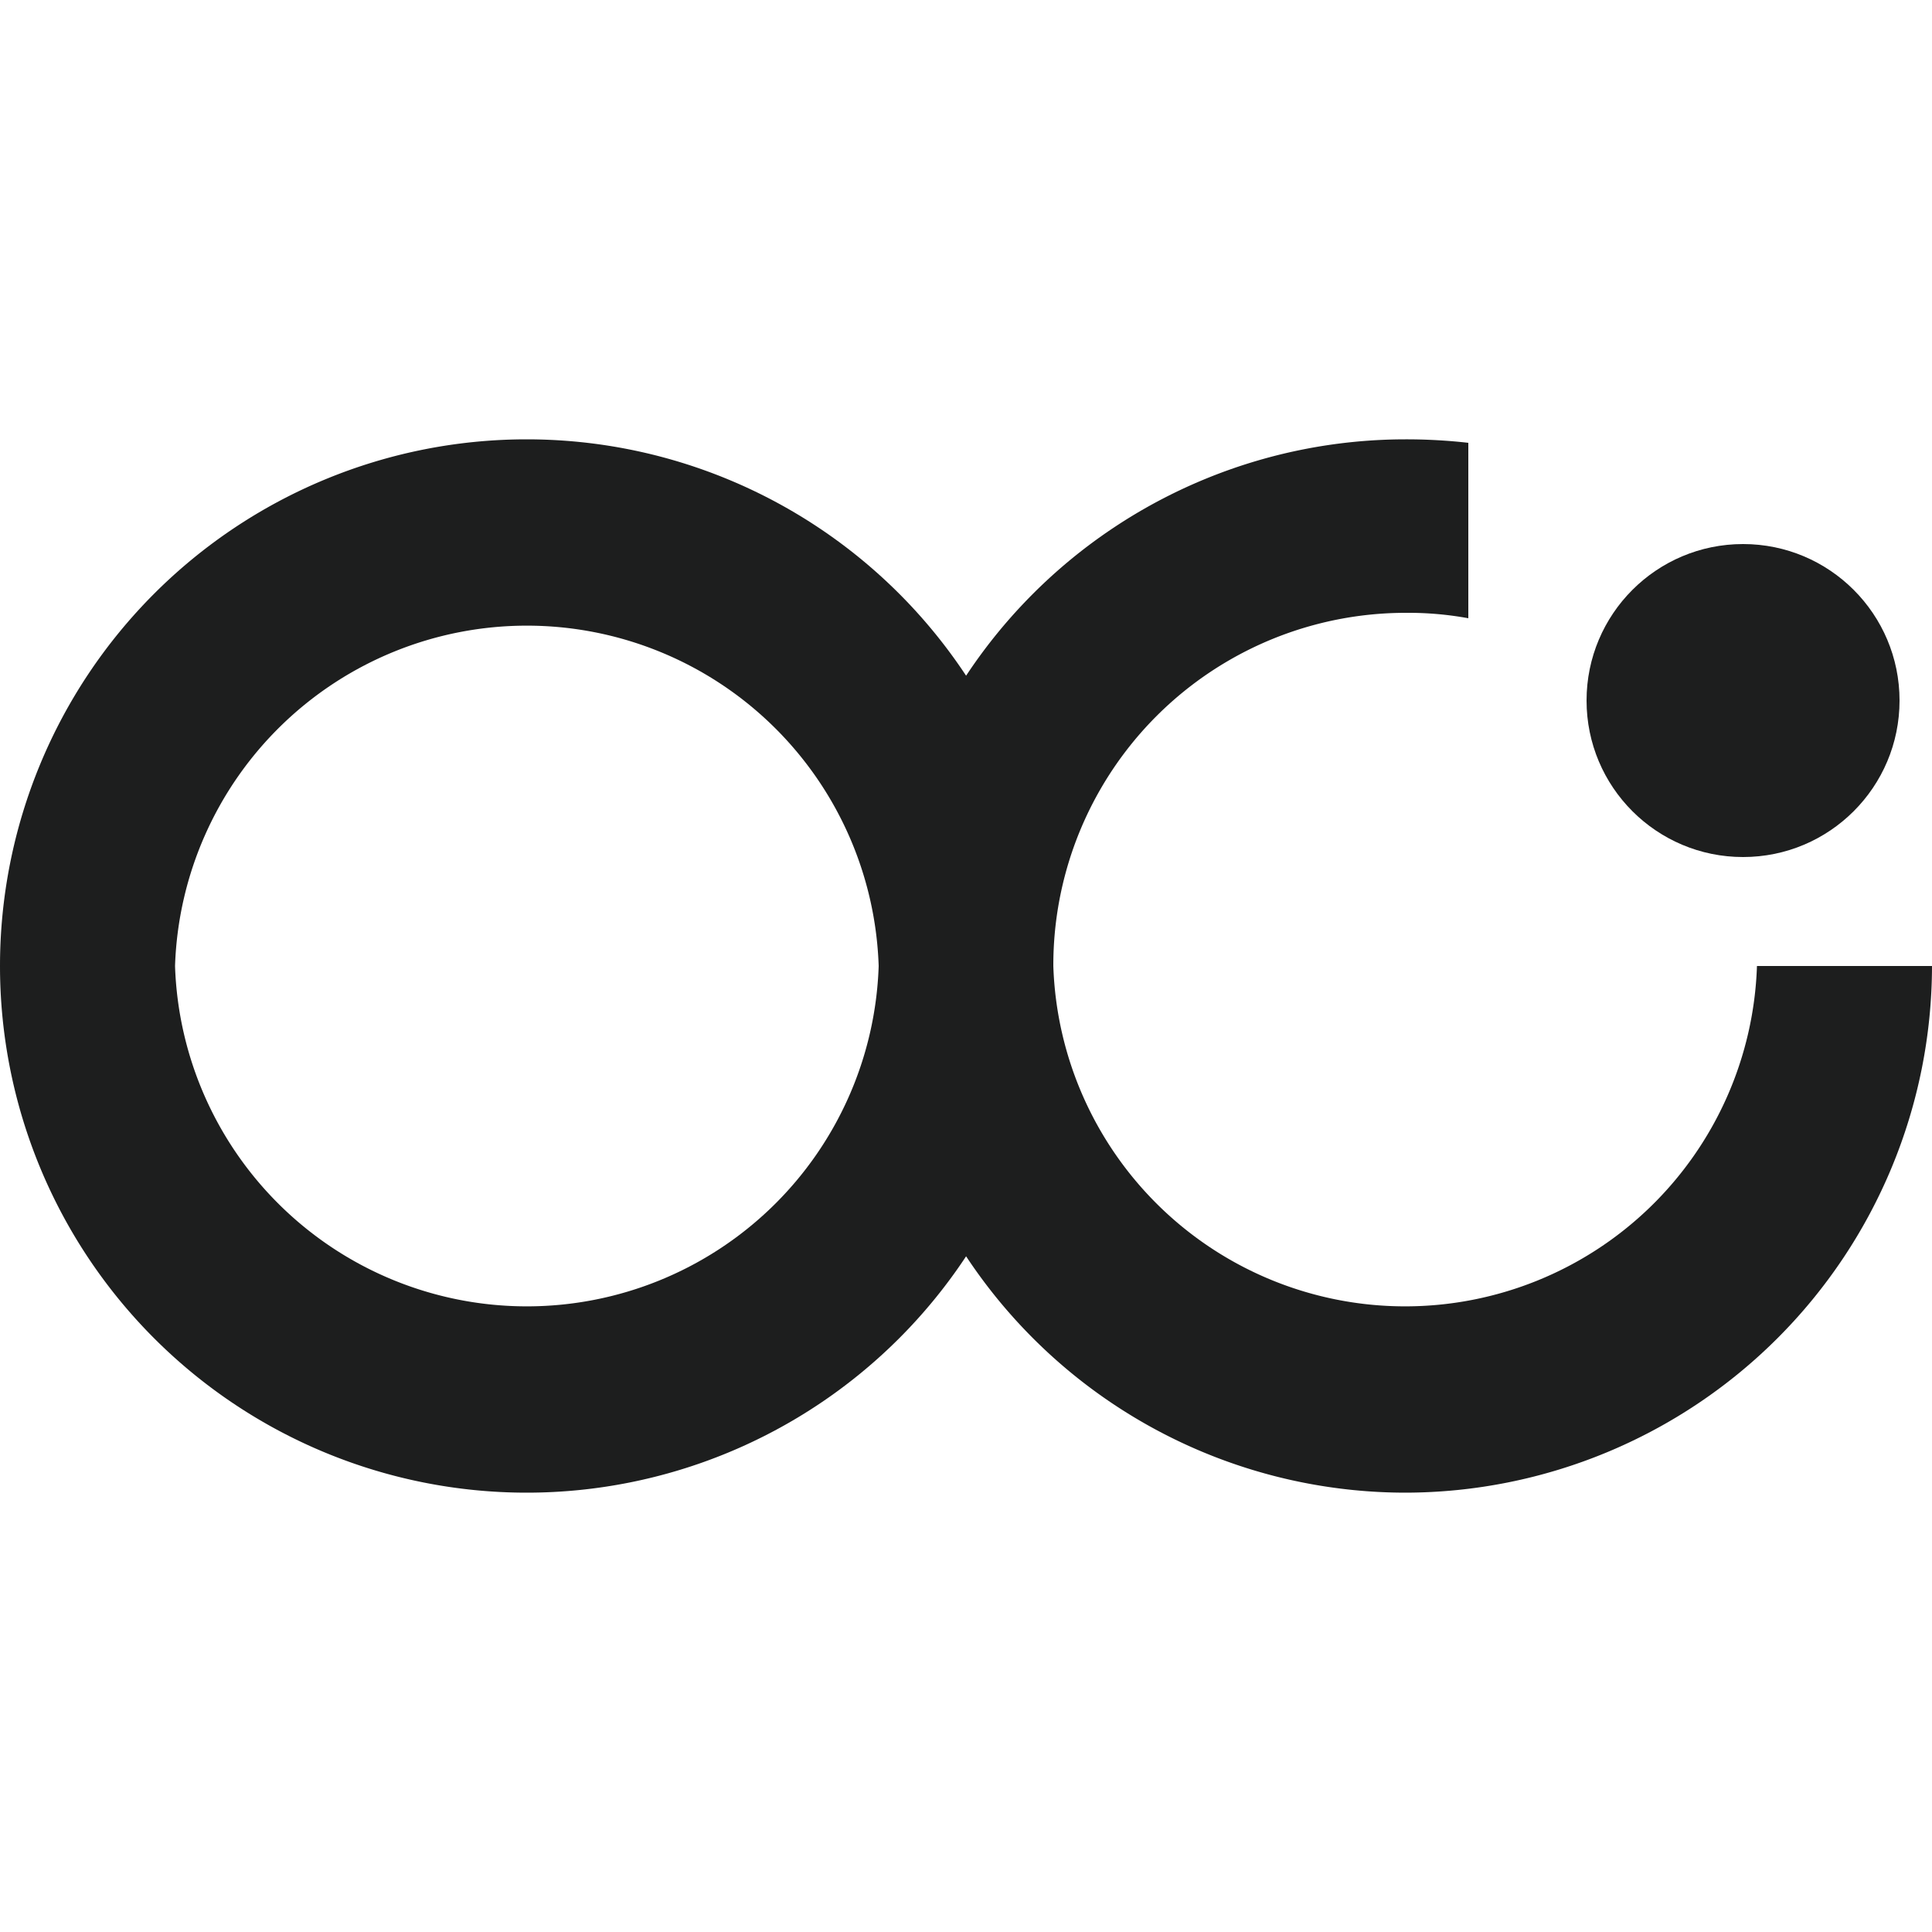 <svg xmlns="http://www.w3.org/2000/svg" viewBox="0 0 50 50"><defs><style>.a{fill:#1d1e1e;}</style></defs><path class="a" d="M36.37,38.63A13.641,13.641,0,0,1,22.74,25,9.11,9.11,0,0,0,4.53,25H0a13.63,13.63,0,1,1,27.26,0,9.11,9.11,0,0,0,18.21,0H50A13.65,13.65,0,0,1,36.37,38.63Z"/><path class="a" d="M38,11.46V16a8.6,8.6,0,0,0-1.61-.14,9.12,9.12,0,0,0-9.13,9.11V25A13.63,13.63,0,0,1,0,25H4.53a9.11,9.11,0,0,0,18.21,0A13.641,13.641,0,0,1,36.37,11.37,14.31,14.31,0,0,1,38,11.46Z"/><circle class="a" cx="45.11" cy="18.13" r="4.05"/></svg>
